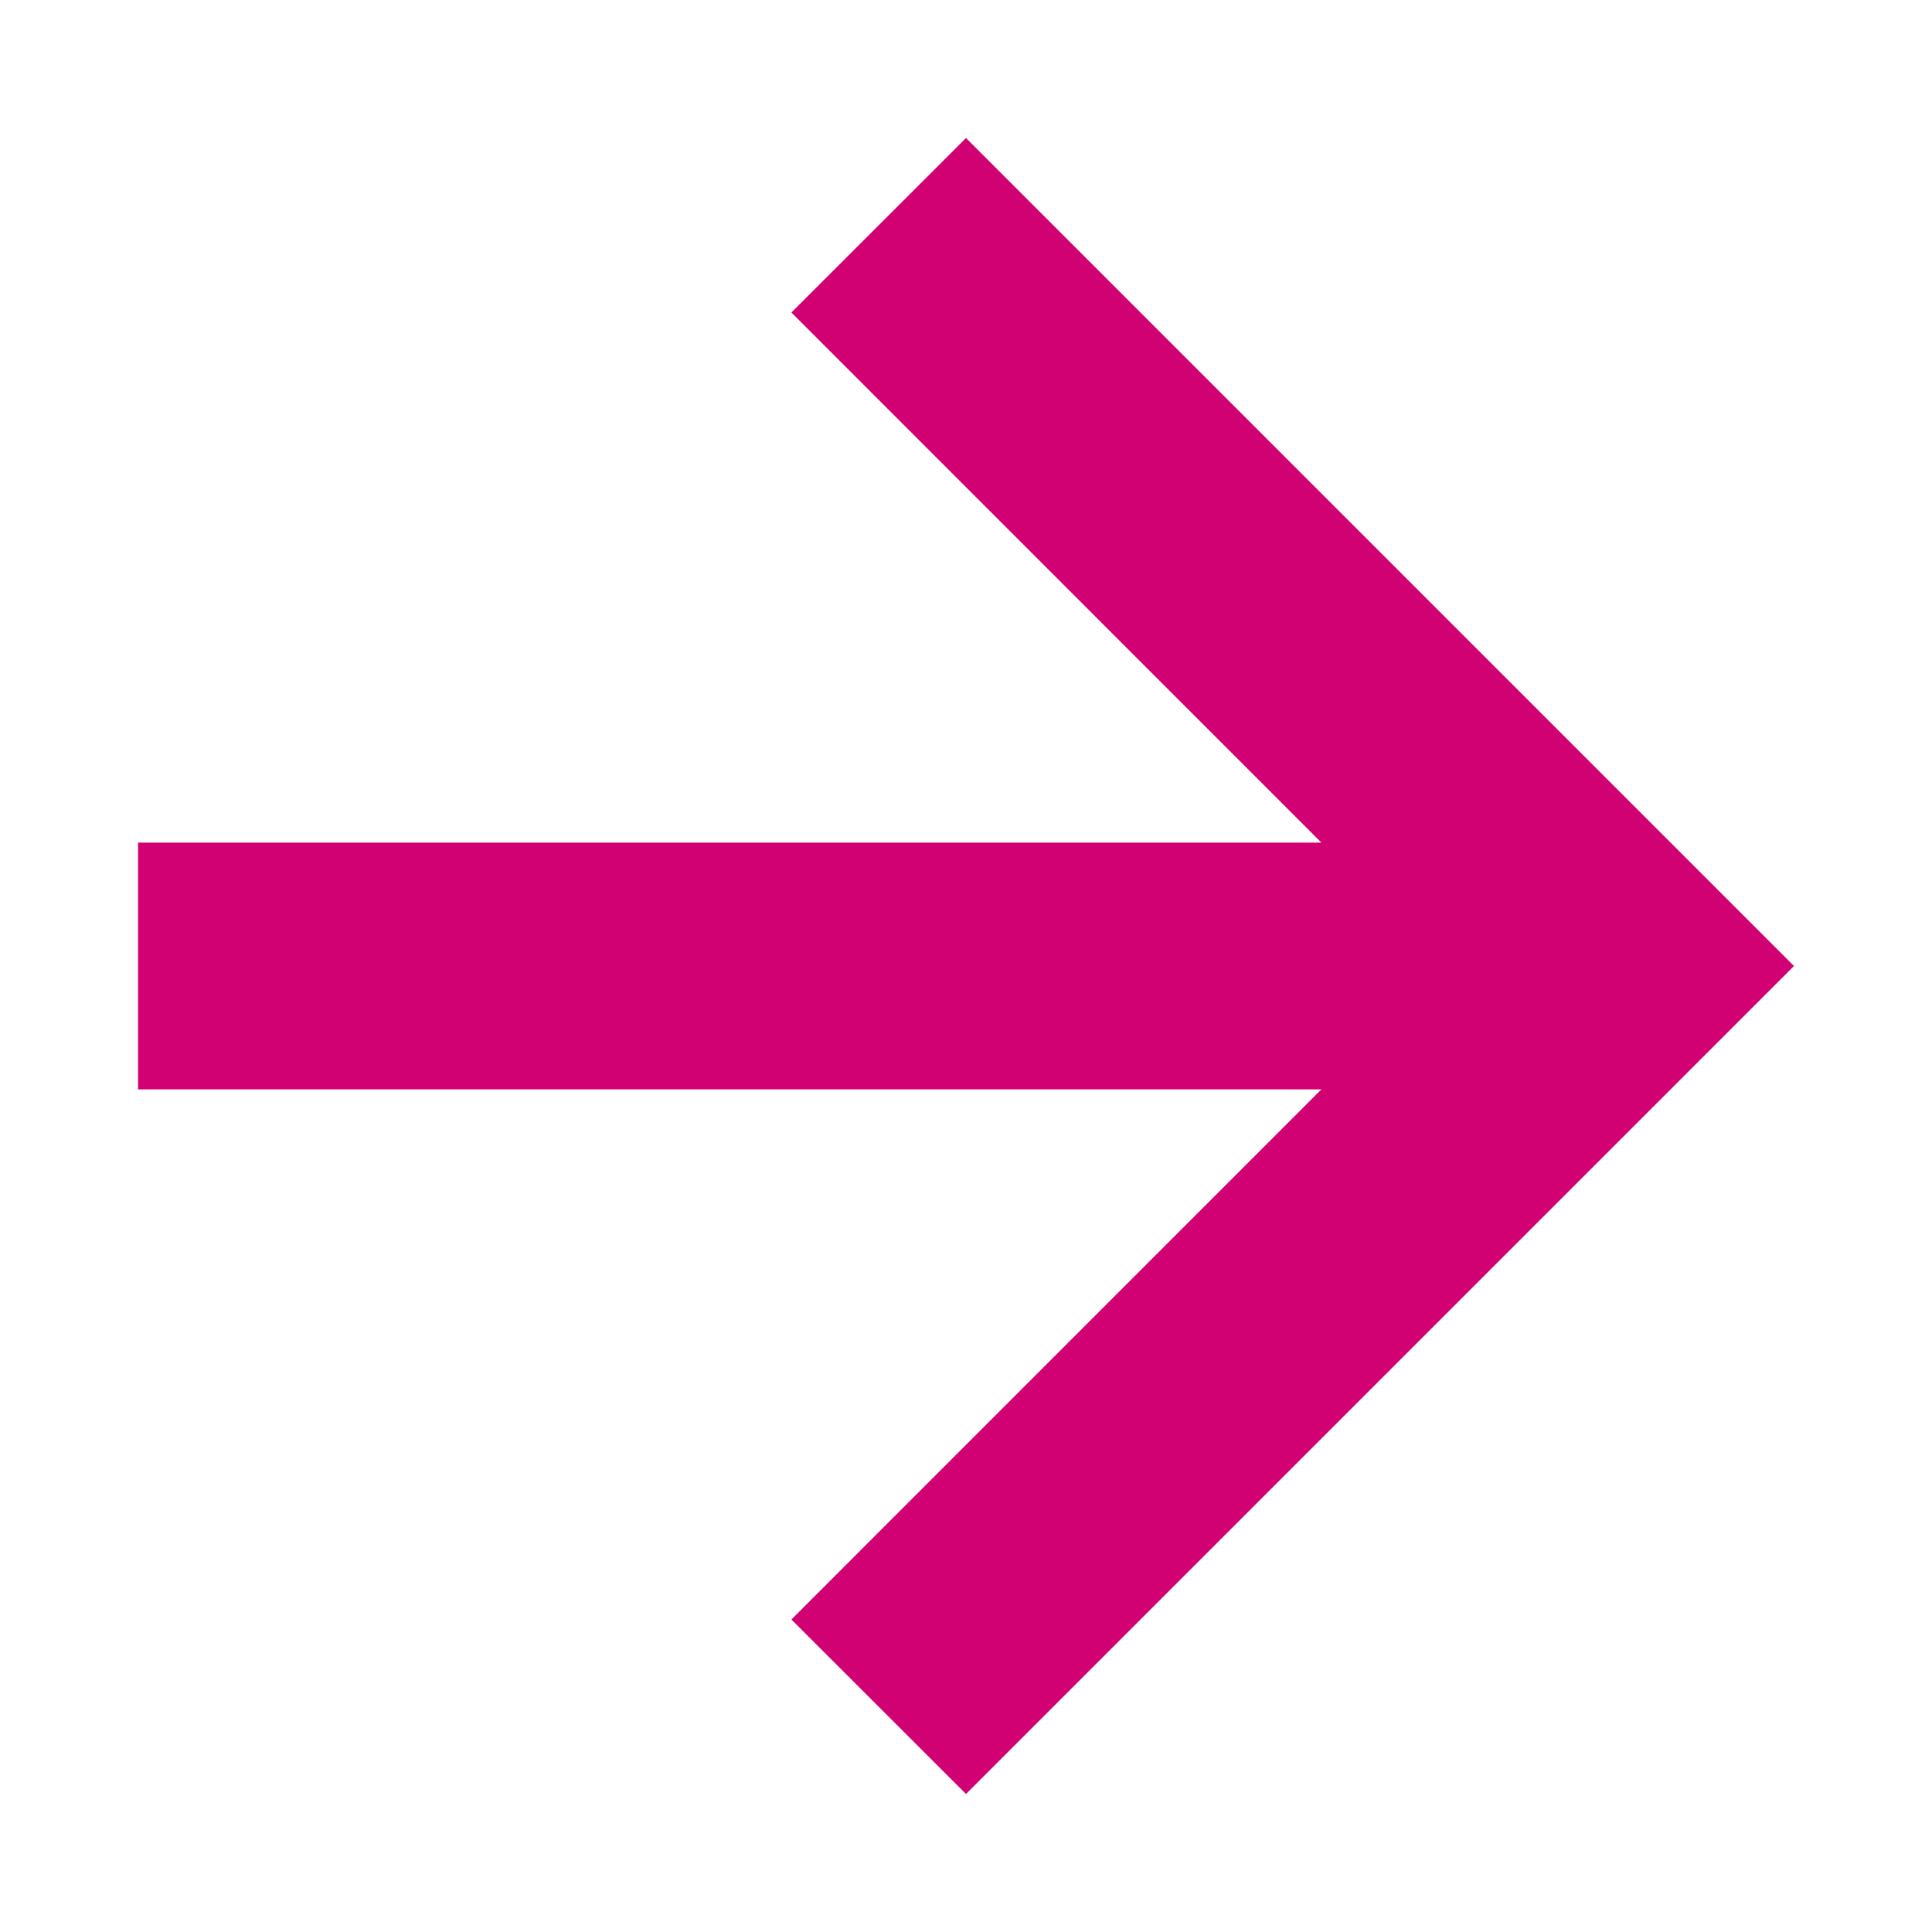 <svg width="16" height="16" viewBox="0 0 16 16" fill="#D10173" xmlns="http://www.w3.org/2000/svg">
<g clip-path="url(#clip0_691_4016)">
<path d="M6.554 13.412L8 14.857L14.857 8L8 1.143L6.554 2.588L10.943 6.978H1.143V9.022H10.943L6.554 13.412Z" />
</g>
<defs>
<clipPath id="clip0_691_4016">
<rect width="13.714" height="13.714" fill="white" transform="translate(1.143 1.143)"/>
</clipPath>
</defs>
</svg>
